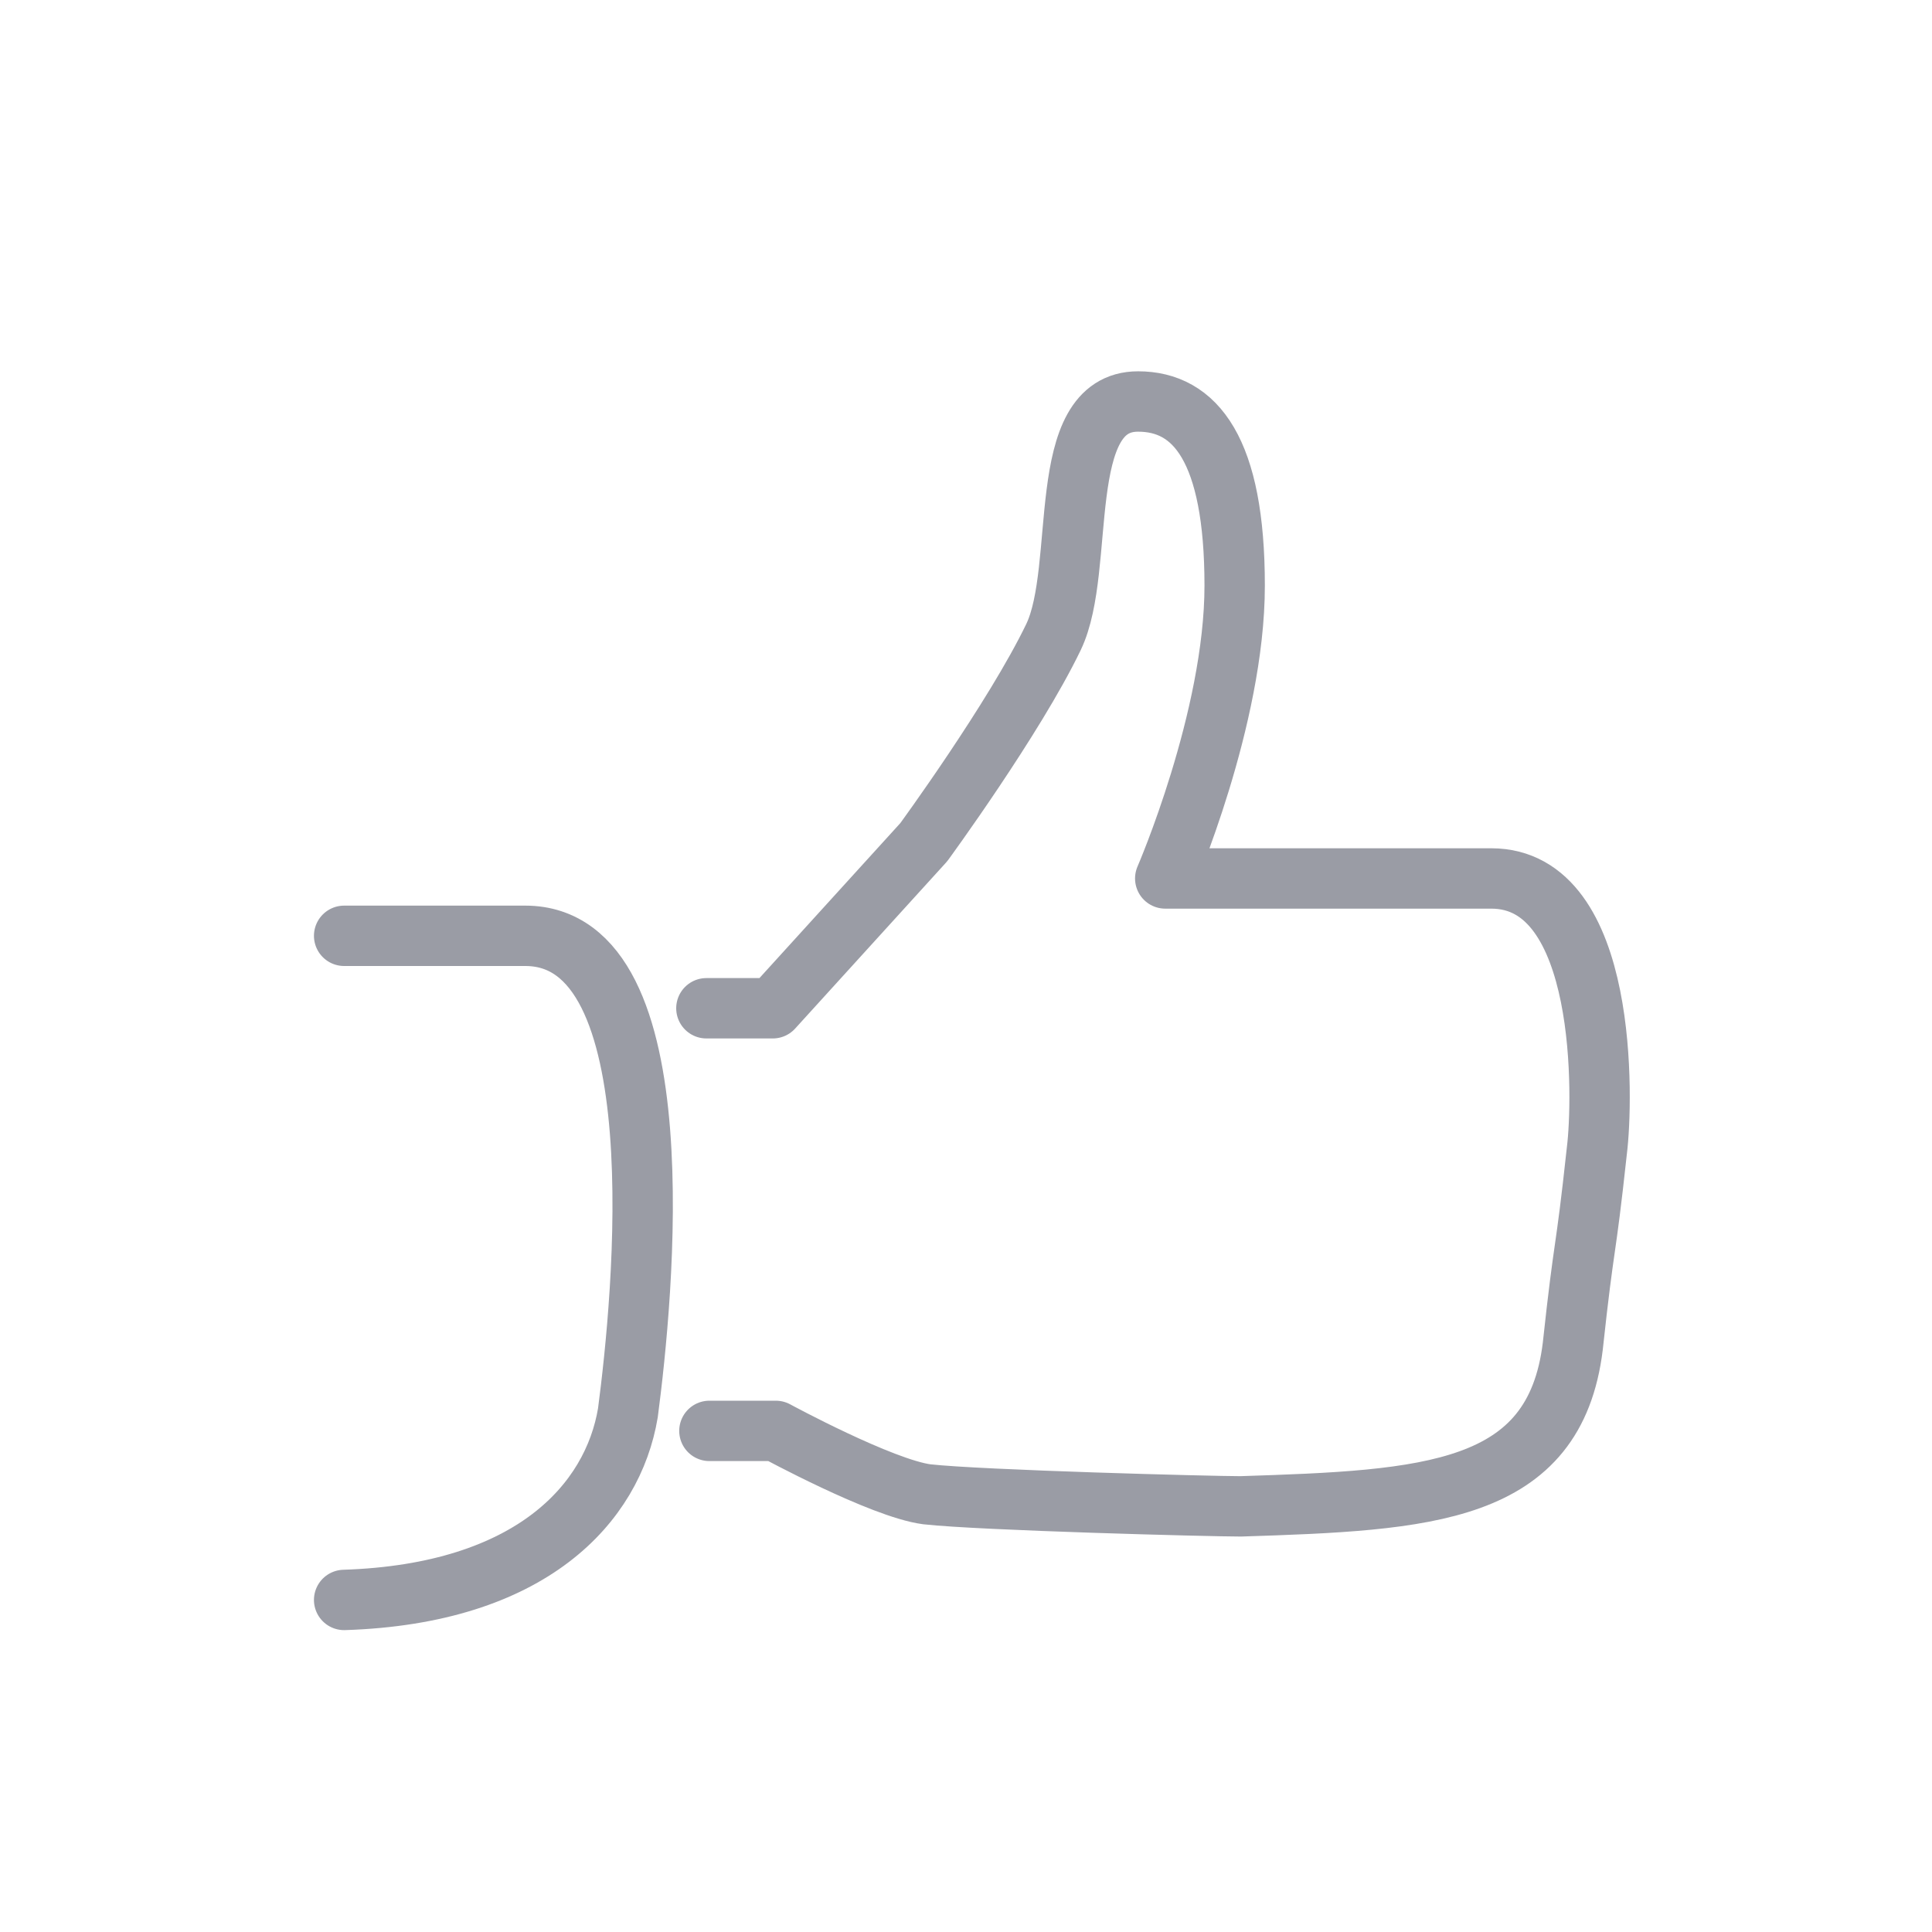 <?xml version="1.0" ?><!DOCTYPE svg  PUBLIC '-//W3C//DTD SVG 1.1//EN'  'http://www.w3.org/Graphics/SVG/1.1/DTD/svg11.dtd'><svg enable-background="new 0 0 64 64" id="Layer_1" version="1.1" viewBox="0 0 64 64" xml:space="preserve" xmlns="http://www.w3.org/2000/svg" xmlns:xlink="http://www.w3.org/1999/xlink"><path d="  M23.5,47.4h2.2c0,0,3.5,1.9,5,2.1c1.8,0.2,9.4,0.4,10.4,0.4c6.2-0.2,10.4-0.4,11-5.3c0.4-3.7,0.4-2.8,0.8-6.5c0.2-1.6,0.4-9-3.5-9  H38.6c0,0,2.3-5.3,2.3-9.7c0-4.5-1.3-6.1-3.2-6.1c-2.8,0-1.7,5.5-2.8,7.8c-1.3,2.7-4.3,6.8-4.3,6.8l-5,5.5h-2.2" fill="none" stroke="#9A9CA5" stroke-linecap="round" stroke-linejoin="round" stroke-miterlimit="10" stroke-width="2"/><path d="  M11.4,53c6.2-0.2,8.9-3.2,9.4-6.2C21.3,43,22.5,31,17.4,31h-6" fill="none" stroke="#9A9CA5" stroke-linecap="round" stroke-linejoin="round" stroke-miterlimit="10" stroke-width="2"/></svg>